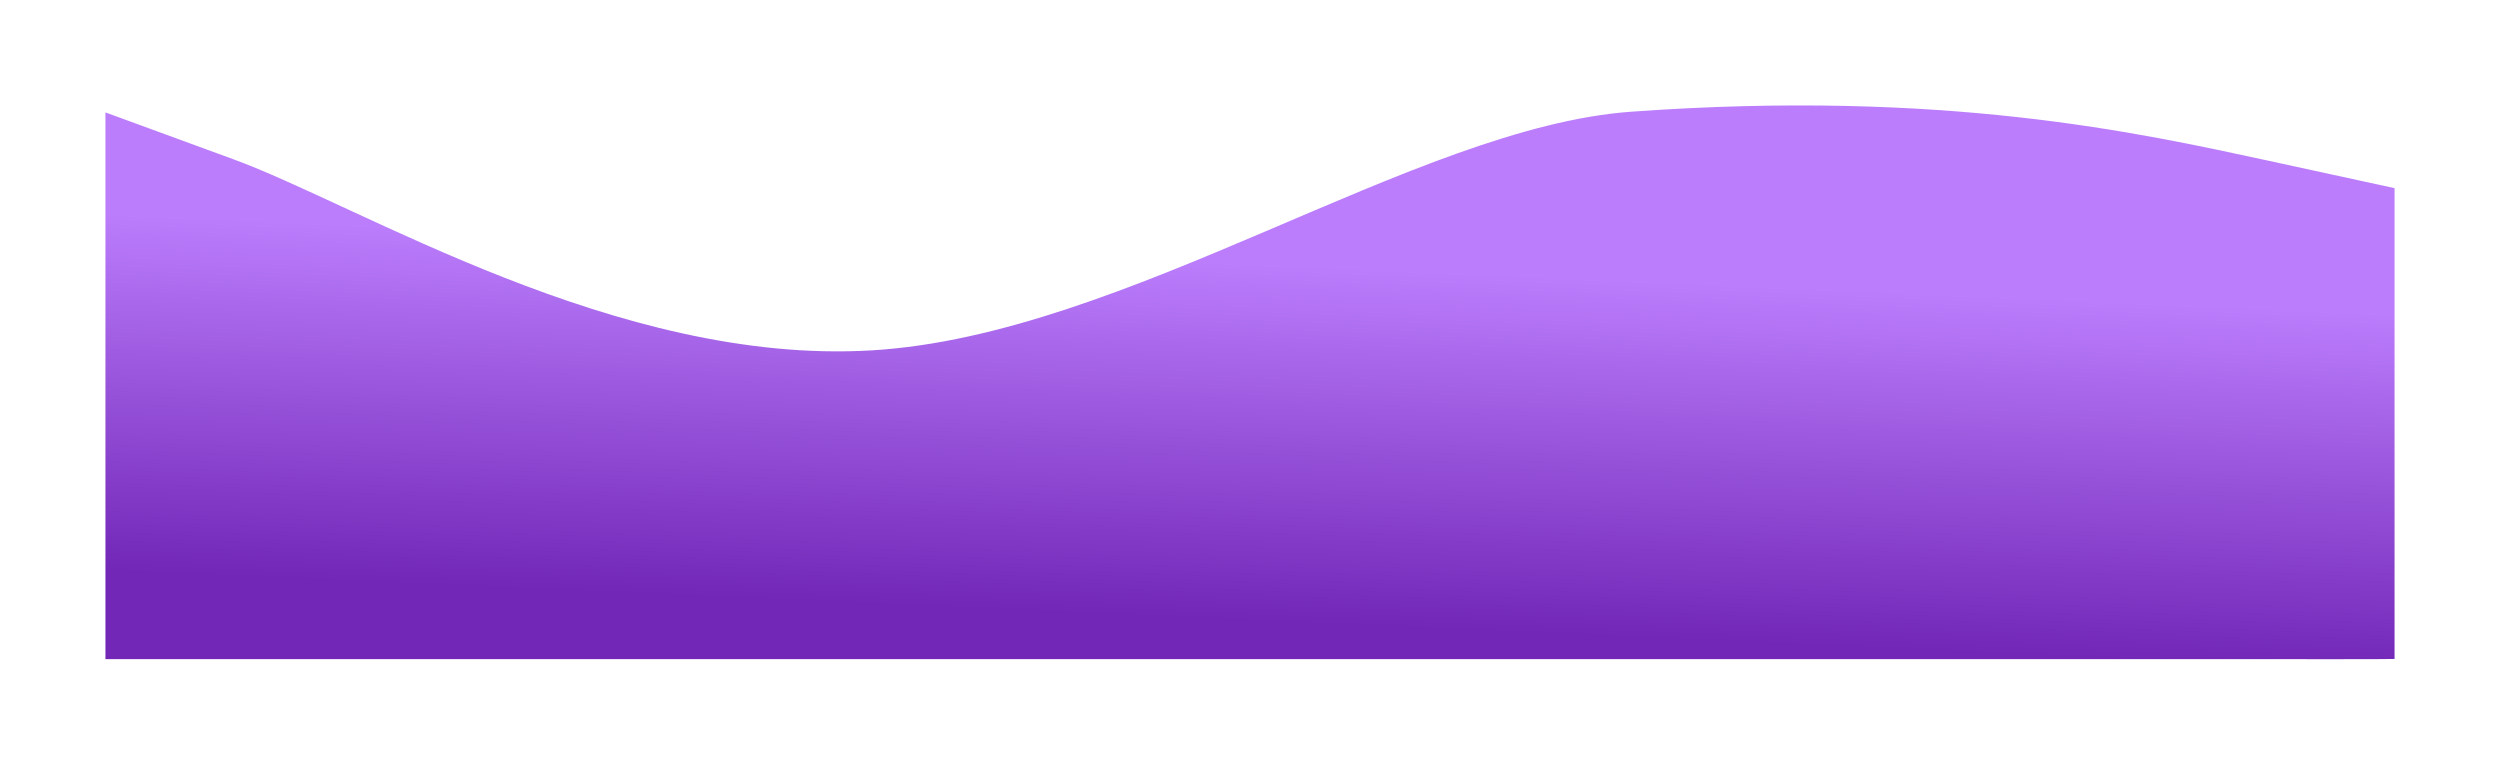 <?xml version="1.0" encoding="UTF-8"?> <svg xmlns="http://www.w3.org/2000/svg" width="3675" height="1124" viewBox="0 0 3675 1124" fill="none"><g filter="url(#filter0_f_285_3056)"><path d="M3520 276.584L3332.82 235.877C3145.64 195.518 2858.83 130.935 2397.77 164.207C2080.08 187.133 1655.08 493.13 1281.15 515.048C907.627 537.315 529.356 301.98 342.178 233.792L155 165.248V968.945C859.643 968.945 1564.3 968.945 2268.94 968.945C2621.26 968.945 2973.58 968.945 3325.91 968.945C3340.36 968.945 3520 969.185 3520 968.664C3520 963.743 3520 958.82 3520 953.897C3520 926.935 3520 899.975 3520 873.018C3520 674.203 3520 475.394 3520 276.584Z" fill="url(#paint0_linear_285_3056)"></path></g><defs><filter id="filter0_f_285_3056" x="0" y="0" width="3675" height="1124" filterUnits="userSpaceOnUse" color-interpolation-filters="sRGB"><feFlood flood-opacity="0" result="BackgroundImageFix"></feFlood><feBlend mode="normal" in="SourceGraphic" in2="BackgroundImageFix" result="shape"></feBlend><feGaussianBlur stdDeviation="77.5" result="effect1_foregroundBlur_285_3056"></feGaussianBlur></filter><linearGradient id="paint0_linear_285_3056" x1="1755" y1="968.959" x2="1780.8" y2="379.4" gradientUnits="userSpaceOnUse"><stop offset="0.101" stop-color="#7227B7"></stop><stop offset="0.99" stop-color="#BB7DFC"></stop></linearGradient></defs></svg> 